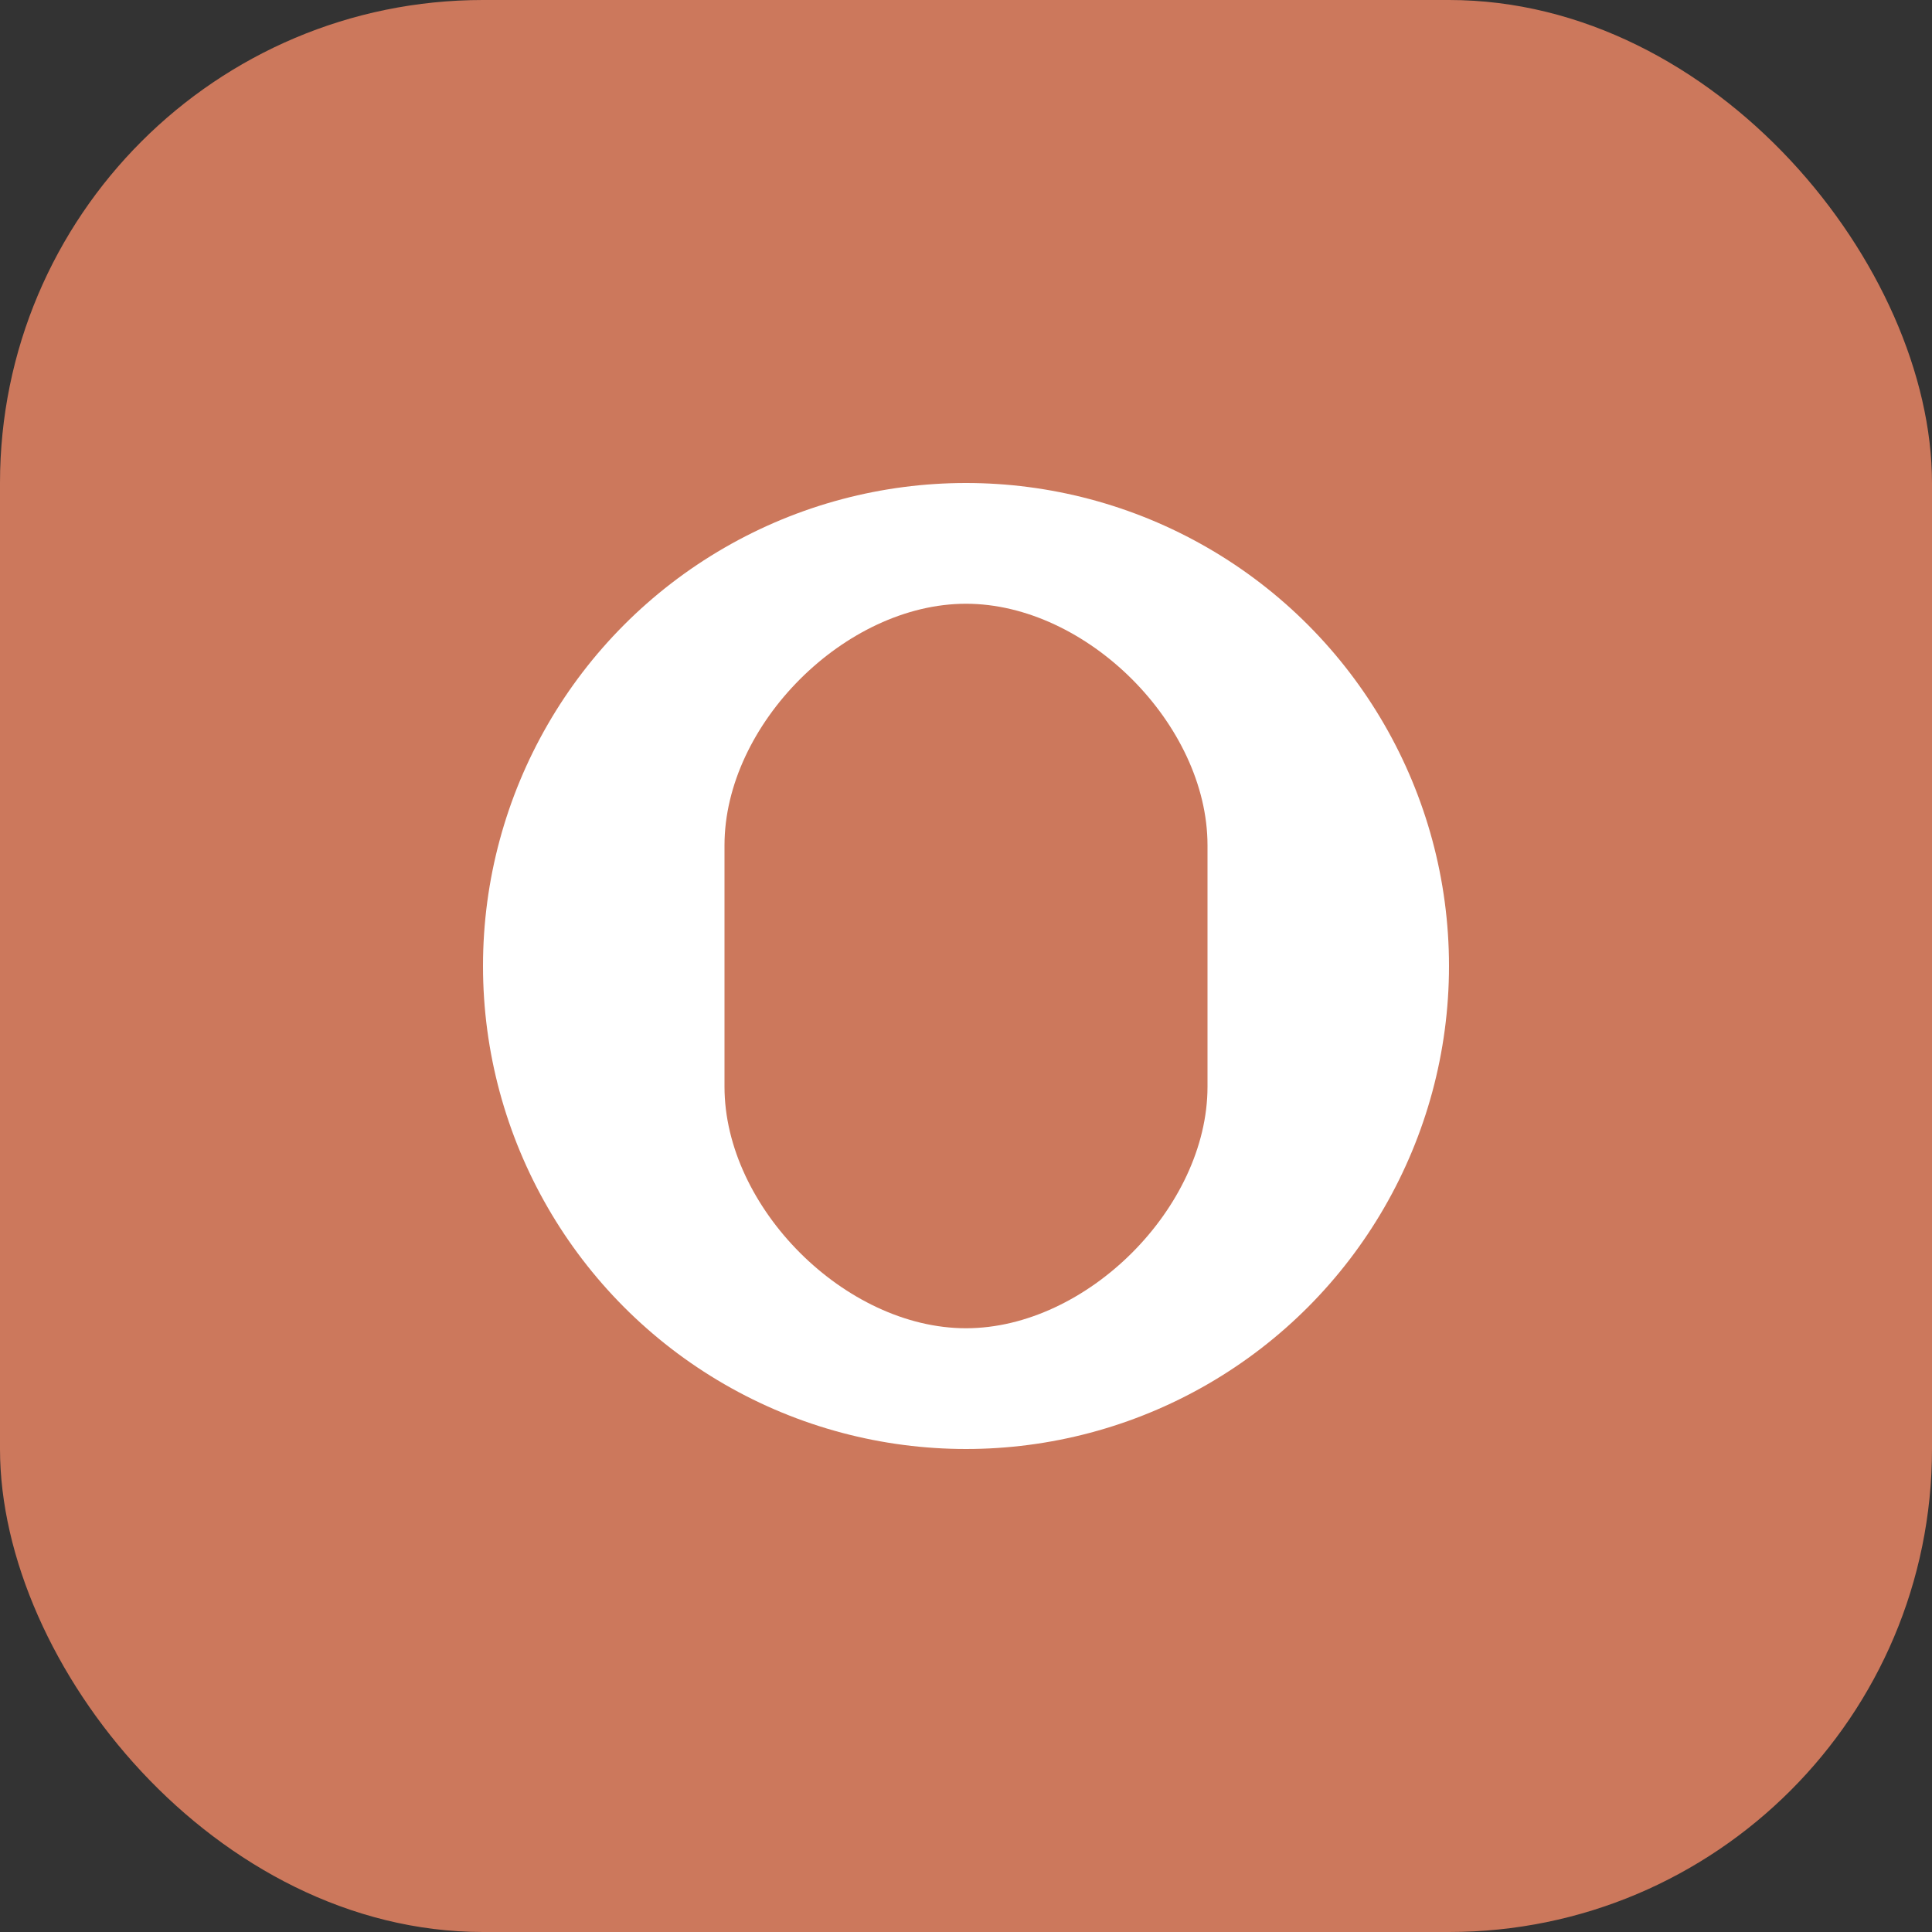 <svg width="32" height="32" viewBox="0 0 32 32" fill="none" xmlns="http://www.w3.org/2000/svg">
  <rect x="0" y="0" width="32" height="32" fill="#333333" stroke="none"/>
  <rect width="32" height="32" rx="8" fill="#CC785C"/>
  <circle cx="16" cy="16" r="8" fill="white"/>
  <path d="M12 14c0-2 2-4 4-4s4 2 4 4v4c0 2-2 4-4 4s-4-2-4-4v-4z" fill="#CC785C"/>
</svg> 
